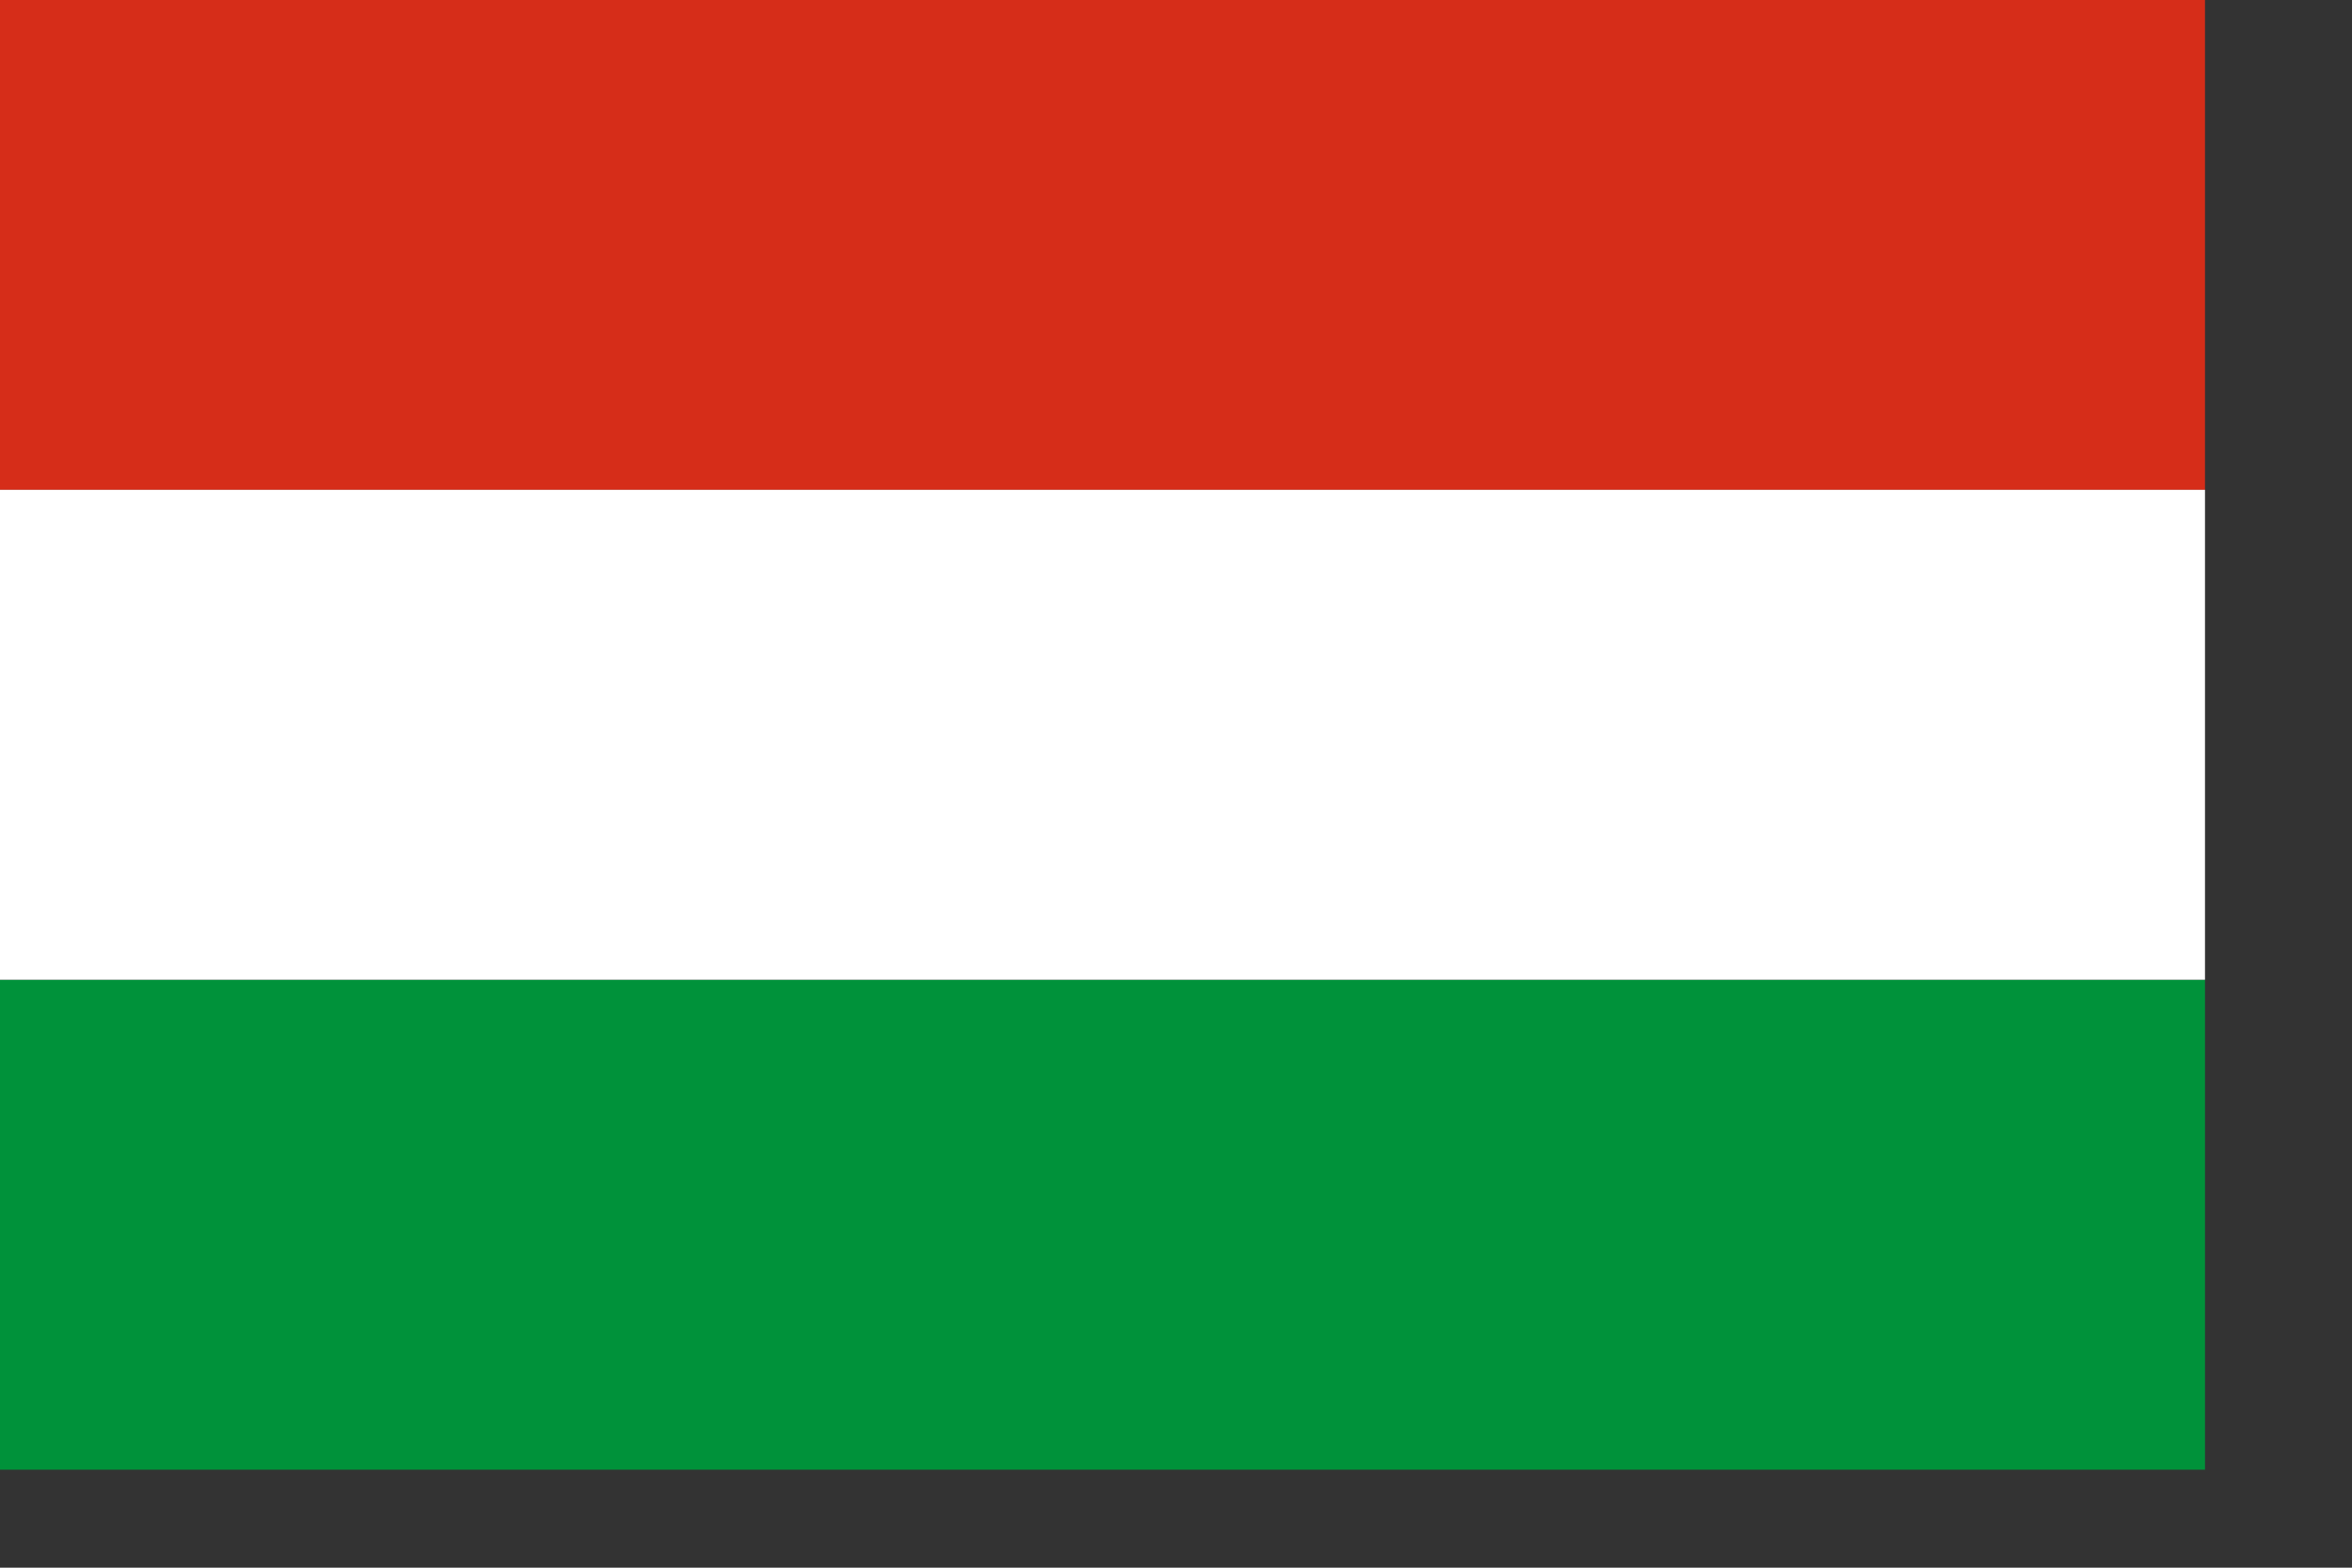<?xml version="1.0" encoding="UTF-8" standalone="no"?>
<!DOCTYPE svg PUBLIC "-//W3C//DTD SVG 1.0//EN"
"http://www.w3.org/TR/2001/REC-SVG-20010904/DTD/svg10.dtd">
<!-- Created with Sodipodi ("http://www.sodipodi.com/") -->
<svg
   id="svg557"
   sodipodi:version="0.33pre"
   xmlns="http://www.w3.org/2000/svg"
   xmlns:sodipodi="http://sodipodi.sourceforge.net/DTD/sodipodi-0.dtd"
   xmlns:xlink="http://www.w3.org/1999/xlink"
   width="210mm"
   height="140mm"
   sodipodi:docbase="/home/tobias/Desktop/Flags/Pirates"
   sodipodi:docname="/home/tobias/Desktop/Flags/Pirates/Dutch_Royal_Navy.svg">
  <rect width="100%" height="100%" fill="#333333" stroke="none"/>
  <defs
     id="defs559" />
  <sodipodi:namedview
     id="base" />
  <rect
     style="font-size:12;fill:#00923a;fill-rule:evenodd;stroke-width:1pt;fill-opacity:1;"
     id="rect643"
     width="744.094"
     height="165.366"
     x="0"
     y="330.697" />
  <rect
     style="font-size:12;fill:#d62d19;fill-rule:evenodd;stroke-width:1pt;fill-opacity:1;"
     id="rect657"
     width="744.094"
     height="165.366"
     x="0"
     y="-0" />
  <rect
     style="font-size:12;fill:#ffffff;fill-rule:evenodd;stroke-width:1pt;fill-opacity:1;"
     id="rect658"
     width="744.094"
     height="165.366"
     x="0"
     y="165.331" />

</svg>
